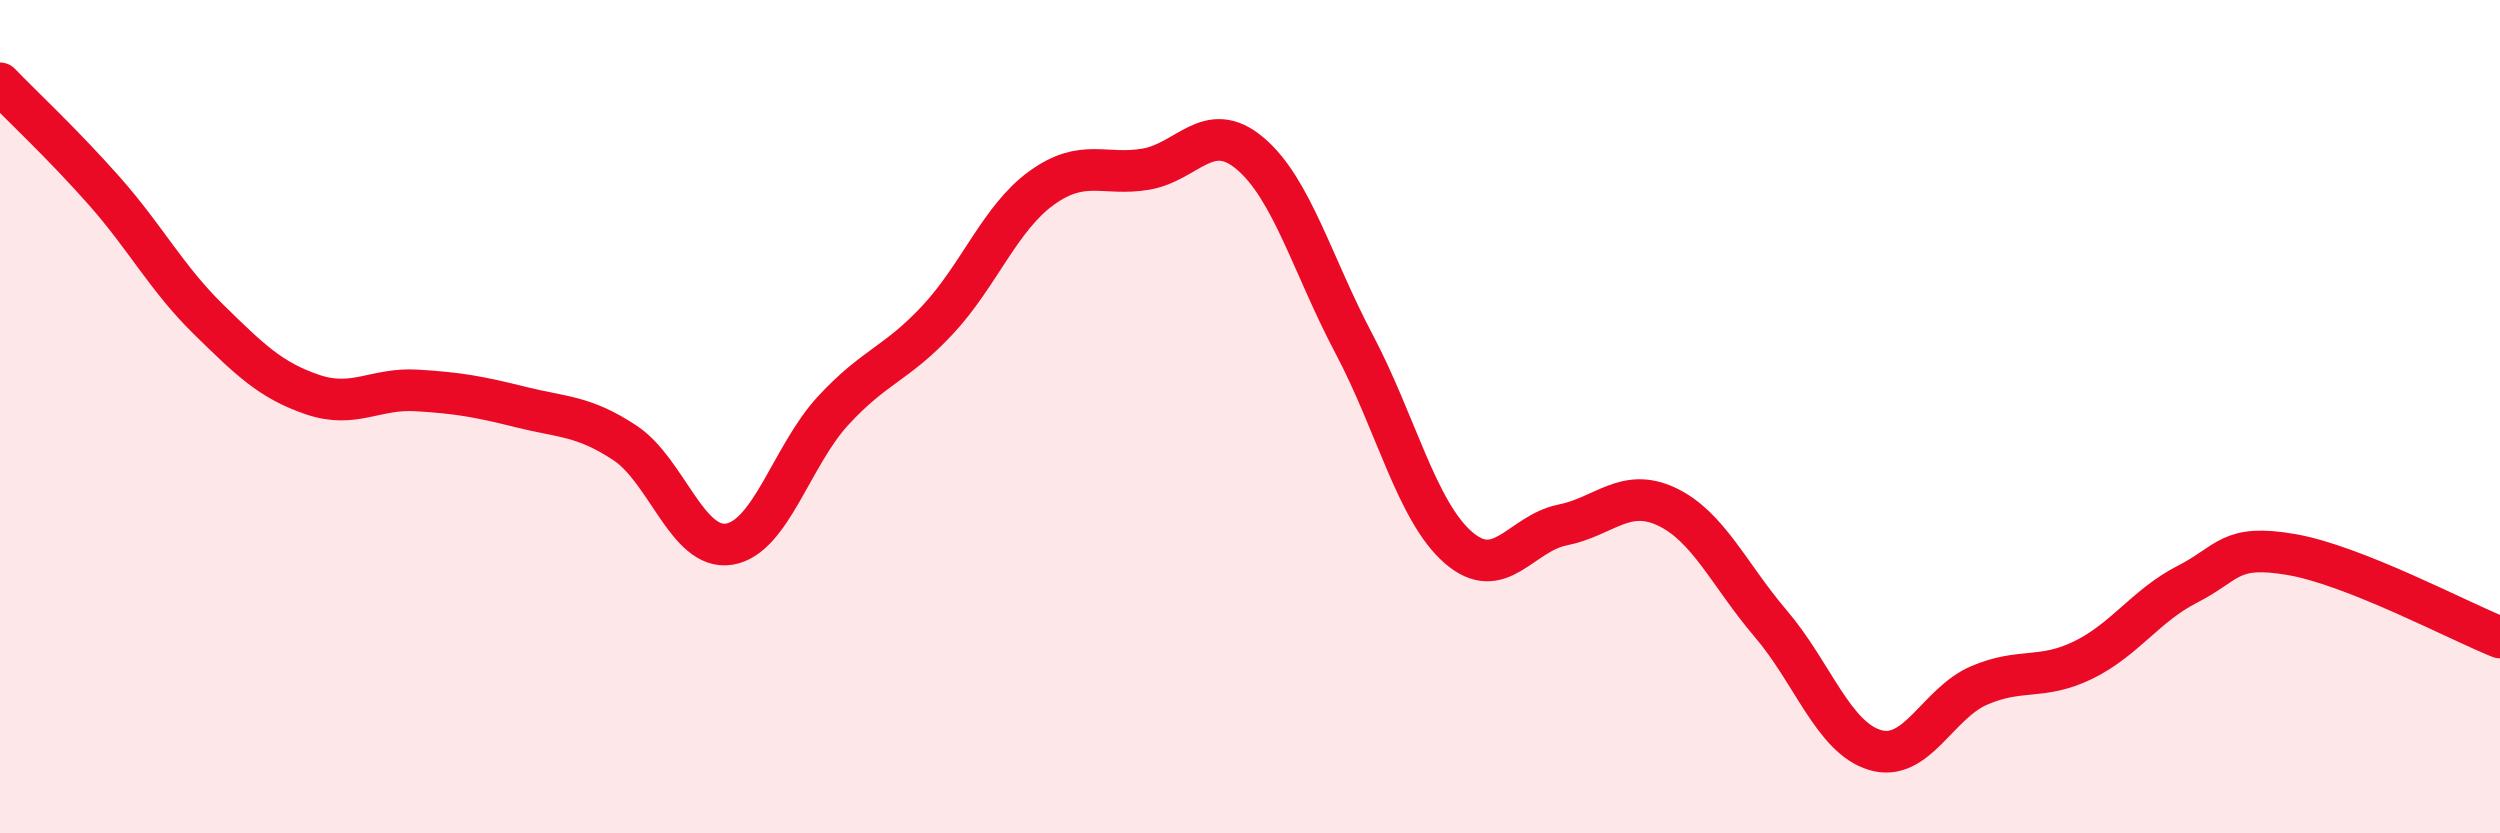 
    <svg width="60" height="20" viewBox="0 0 60 20" xmlns="http://www.w3.org/2000/svg">
      <path
        d="M 0,2 C 0.5,2.52 1.5,3.45 2.5,4.58 C 3.5,5.71 4,6.68 5,7.66 C 6,8.64 6.5,9.13 7.5,9.47 C 8.5,9.81 9,9.31 10,9.37 C 11,9.43 11.5,9.52 12.5,9.77 C 13.5,10.02 14,9.97 15,10.63 C 16,11.29 16.5,13.22 17.5,13.06 C 18.5,12.9 19,10.93 20,9.85 C 21,8.77 21.5,8.75 22.5,7.68 C 23.5,6.61 24,5.23 25,4.51 C 26,3.79 26.5,4.23 27.5,4.06 C 28.5,3.89 29,2.84 30,3.68 C 31,4.52 31.5,6.37 32.5,8.26 C 33.5,10.15 34,12.27 35,13.14 C 36,14.01 36.5,12.8 37.5,12.6 C 38.5,12.4 39,11.69 40,12.16 C 41,12.63 41.5,13.8 42.5,14.97 C 43.5,16.14 44,17.7 45,18 C 46,18.3 46.5,16.88 47.5,16.45 C 48.5,16.02 49,16.33 50,15.84 C 51,15.35 51.5,14.53 52.5,14.02 C 53.5,13.51 53.5,13.05 55,13.31 C 56.5,13.57 59,14.9 60,15.3L60 20L0 20Z"
        fill="#EB0A25"
        opacity="0.1"
        stroke-linecap="round"
        stroke-linejoin="round"
      />
      <path
        d="M 0,2 C 0.5,2.52 1.5,3.45 2.5,4.58 C 3.5,5.71 4,6.68 5,7.66 C 6,8.64 6.5,9.13 7.5,9.47 C 8.5,9.81 9,9.31 10,9.37 C 11,9.43 11.5,9.52 12.5,9.77 C 13.5,10.02 14,9.97 15,10.63 C 16,11.29 16.5,13.22 17.5,13.06 C 18.5,12.9 19,10.93 20,9.85 C 21,8.77 21.5,8.75 22.5,7.68 C 23.5,6.61 24,5.23 25,4.51 C 26,3.79 26.5,4.23 27.5,4.06 C 28.5,3.89 29,2.84 30,3.68 C 31,4.52 31.5,6.37 32.5,8.26 C 33.5,10.15 34,12.27 35,13.14 C 36,14.01 36.5,12.8 37.5,12.6 C 38.5,12.4 39,11.69 40,12.16 C 41,12.63 41.5,13.8 42.5,14.97 C 43.5,16.14 44,17.7 45,18 C 46,18.3 46.5,16.88 47.5,16.45 C 48.5,16.02 49,16.33 50,15.84 C 51,15.35 51.5,14.53 52.5,14.02 C 53.5,13.51 53.5,13.05 55,13.31 C 56.5,13.57 59,14.9 60,15.3"
        stroke="#EB0A25"
        stroke-width="1"
        fill="none"
        stroke-linecap="round"
        stroke-linejoin="round"
      />
    </svg>
  